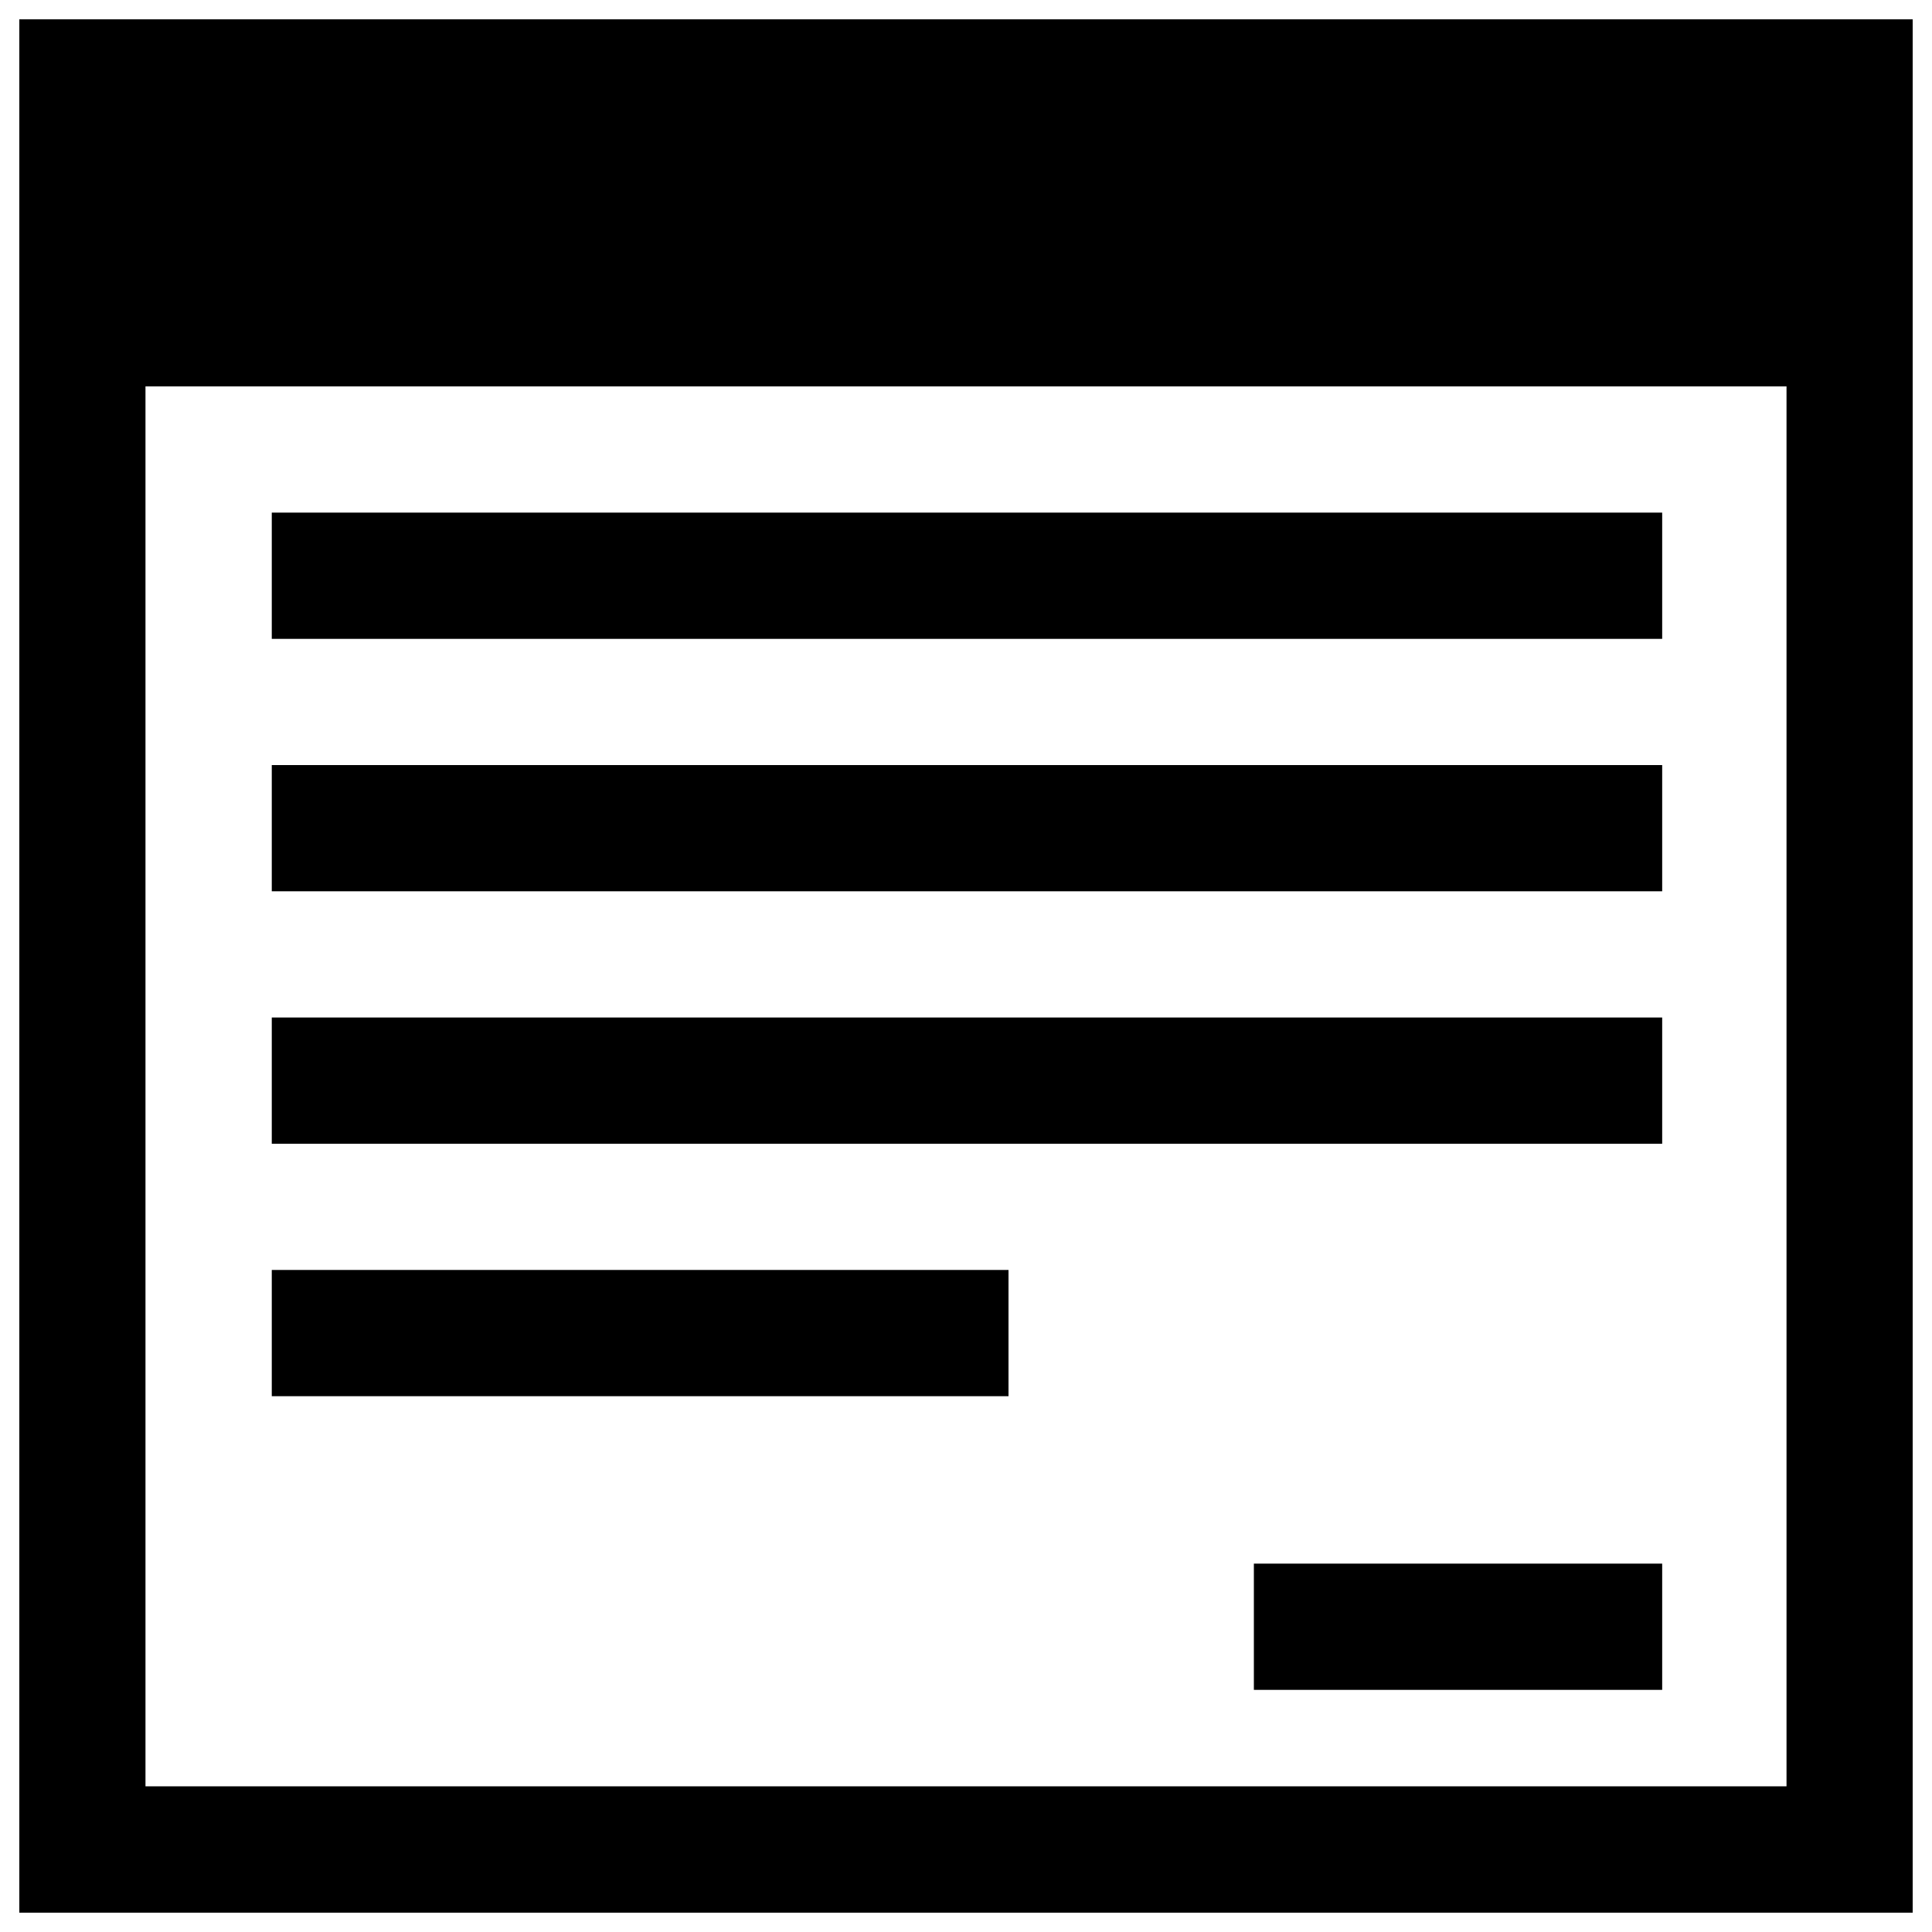 <?xml version="1.0" encoding="utf-8"?>
<!-- Generator: Adobe Illustrator 23.1.0, SVG Export Plug-In . SVG Version: 6.00 Build 0)  -->
<svg version="1.1" id="Livello_1" xmlns="http://www.w3.org/2000/svg" xmlns:xlink="http://www.w3.org/1999/xlink" x="0px" y="0px"
	 viewBox="0 0 1000 1000" style="enable-background:new 0 0 1000 1000;" xml:space="preserve">
<g>
	<g transform="translate(0,512) scale(0.1,-0.1)">
		<path d="M1406.7,2140v-326.7h980h6216.7V2140v326.7H2386.7h-980V2140z"/>
		<path d="M1406.7,833.3V506.7H2060h6543.4v326.7V1160H2060h-653.3V833.3z"/>
		<path d="M1406.7-473.3V-800h980h6216.7v326.7v326.7H2386.7h-980V-473.3z"/>
		<path d="M1406.7-1780v-326.7H2060h3160v326.7v326.7H2060h-653.3V-1780z"/>
		<path d="M6490-3300v-326.7h211h1902.4v326.7v326.7H6701h-211V-3300z"/>
	</g>
</g>
<path d="M500,10H10v490v490h490h490V524V10H500z M924.7,559.3v365.3H500H75.3V559.3V200H500h424.7V559.3z"/>
</svg>
